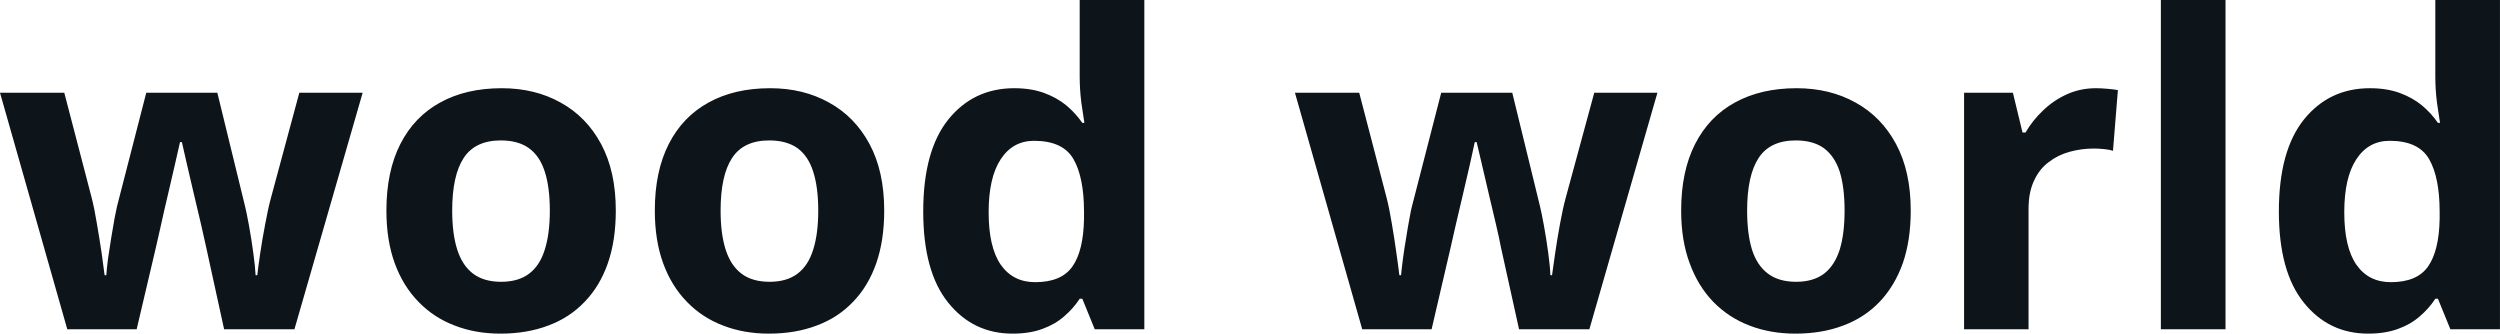 <svg fill="#0d141a" viewBox="0 0 132.632 17.699" height="100%" width="100%" xmlns="http://www.w3.org/2000/svg"><path preserveAspectRatio="none" d="M15.62 17.47L11.89 17.47L10.93 13.08Q10.85 12.69 10.67 11.92Q10.49 11.15 10.28 10.27Q10.07 9.39 9.90 8.64Q9.73 7.88 9.65 7.54L9.65 7.54L9.55 7.54Q9.47 7.88 9.30 8.64Q9.13 9.39 8.92 10.28Q8.71 11.16 8.54 11.94Q8.36 12.72 8.27 13.13L8.27 13.13L7.25 17.47L3.57 17.47L0 4.92L3.41 4.92L4.86 10.48Q5.01 11.06 5.14 11.86Q5.28 12.67 5.39 13.41Q5.49 14.16 5.55 14.60L5.55 14.60L5.64 14.60Q5.66 14.27 5.73 13.73Q5.81 13.20 5.90 12.62Q6.00 12.04 6.08 11.57Q6.17 11.11 6.21 10.94L6.21 10.94L7.76 4.92L11.53 4.92L13.00 10.94Q13.08 11.26 13.21 11.97Q13.34 12.68 13.44 13.43Q13.54 14.17 13.56 14.60L13.56 14.60L13.65 14.60Q13.69 14.22 13.80 13.47Q13.91 12.71 14.07 11.89Q14.22 11.06 14.38 10.48L14.38 10.48L15.88 4.92L19.24 4.92L15.62 17.47ZM32.67 11.17L32.67 11.17Q32.67 12.75 32.25 13.96Q31.83 15.17 31.02 16.01Q30.22 16.85 29.09 17.27Q27.96 17.70 26.55 17.70L26.55 17.70Q25.22 17.70 24.12 17.27Q23.01 16.85 22.20 16.01Q21.38 15.17 20.94 13.96Q20.50 12.75 20.50 11.17L20.50 11.17Q20.50 9.09 21.24 7.64Q21.98 6.19 23.35 5.44Q24.72 4.68 26.62 4.68L26.62 4.68Q28.38 4.68 29.74 5.44Q31.11 6.19 31.89 7.64Q32.67 9.09 32.67 11.17ZM23.99 11.17L23.99 11.17Q23.99 12.41 24.26 13.25Q24.53 14.09 25.10 14.52Q25.67 14.95 26.59 14.95L26.59 14.95Q27.50 14.95 28.07 14.52Q28.64 14.09 28.90 13.25Q29.17 12.41 29.17 11.17L29.17 11.17Q29.17 9.93 28.90 9.10Q28.64 8.28 28.06 7.86Q27.49 7.45 26.57 7.45L26.57 7.45Q25.21 7.45 24.60 8.38Q23.99 9.31 23.99 11.17ZM46.91 11.17L46.91 11.17Q46.91 12.75 46.49 13.96Q46.07 15.17 45.26 16.01Q44.46 16.85 43.33 17.27Q42.20 17.70 40.79 17.70L40.79 17.70Q39.46 17.70 38.36 17.27Q37.25 16.85 36.44 16.01Q35.62 15.17 35.18 13.96Q34.74 12.75 34.74 11.17L34.74 11.17Q34.74 9.09 35.48 7.64Q36.22 6.19 37.59 5.44Q38.96 4.68 40.86 4.68L40.86 4.68Q42.62 4.68 43.98 5.44Q45.35 6.19 46.13 7.64Q46.91 9.09 46.91 11.17ZM38.23 11.17L38.23 11.17Q38.23 12.41 38.50 13.25Q38.77 14.09 39.34 14.52Q39.91 14.95 40.83 14.95L40.83 14.95Q41.74 14.95 42.31 14.52Q42.88 14.09 43.14 13.25Q43.41 12.41 43.41 11.17L43.41 11.17Q43.41 9.93 43.14 9.10Q42.88 8.28 42.31 7.86Q41.73 7.45 40.81 7.45L40.81 7.45Q39.45 7.45 38.84 8.38Q38.23 9.31 38.23 11.17ZM53.72 17.70L53.72 17.70Q51.62 17.70 50.30 16.05Q48.98 14.41 48.98 11.22L48.98 11.22Q48.98 8.00 50.31 6.34Q51.65 4.68 53.81 4.68L53.81 4.68Q54.70 4.68 55.39 4.93Q56.07 5.18 56.57 5.59Q57.07 6.01 57.42 6.52L57.42 6.52L57.53 6.52Q57.47 6.17 57.37 5.46Q57.28 4.76 57.28 4.02L57.28 4.02L57.28 0L60.71 0L60.71 17.47L58.08 17.47L57.42 15.85L57.28 15.85Q56.95 16.36 56.46 16.78Q55.97 17.21 55.30 17.45Q54.63 17.70 53.72 17.70ZM54.92 14.97L54.92 14.97Q56.32 14.97 56.90 14.13Q57.48 13.30 57.51 11.61L57.51 11.61L57.51 11.24Q57.51 9.41 56.95 8.44Q56.39 7.47 54.86 7.47L54.86 7.47Q53.73 7.47 53.09 8.45Q52.45 9.42 52.45 11.26L52.45 11.26Q52.45 13.11 53.09 14.04Q53.74 14.97 54.92 14.97ZM84.32 17.47L80.59 17.47L79.62 13.08Q79.55 12.69 79.37 11.92Q79.19 11.15 78.98 10.27Q78.77 9.39 78.60 8.64Q78.42 7.88 78.34 7.54L78.34 7.54L78.24 7.54Q78.16 7.88 78.00 8.64Q77.83 9.39 77.62 10.28Q77.41 11.16 77.23 11.94Q77.05 12.72 76.96 13.13L76.96 13.13L75.95 17.47L72.27 17.47L68.70 4.92L72.11 4.92L73.56 10.48Q73.71 11.06 73.84 11.86Q73.98 12.67 74.08 13.41Q74.19 14.16 74.24 14.60L74.24 14.60L74.33 14.60Q74.36 14.27 74.43 13.73Q74.50 13.20 74.60 12.62Q74.69 12.04 74.78 11.57Q74.86 11.11 74.91 10.94L74.91 10.94L76.46 4.92L80.23 4.92L81.70 10.94Q81.78 11.26 81.91 11.97Q82.04 12.68 82.14 13.43Q82.24 14.17 82.25 14.60L82.25 14.60L82.34 14.60Q82.39 14.22 82.50 13.47Q82.61 12.71 82.76 11.89Q82.91 11.06 83.07 10.48L83.07 10.48L84.58 4.92L87.93 4.92L84.32 17.47ZM101.37 11.17L101.37 11.17Q101.37 12.75 100.95 13.96Q100.52 15.17 99.72 16.01Q98.92 16.85 97.79 17.27Q96.66 17.70 95.25 17.70L95.25 17.70Q93.92 17.70 92.81 17.27Q91.71 16.85 90.89 16.01Q90.08 15.17 89.64 13.96Q89.19 12.75 89.19 11.17L89.19 11.17Q89.19 9.09 89.93 7.64Q90.67 6.19 92.04 5.44Q93.42 4.68 95.31 4.68L95.31 4.68Q97.08 4.68 98.44 5.44Q99.81 6.19 100.59 7.64Q101.37 9.09 101.37 11.17ZM92.69 11.17L92.69 11.17Q92.69 12.41 92.95 13.25Q93.22 14.09 93.80 14.52Q94.37 14.95 95.29 14.95L95.29 14.95Q96.20 14.95 96.77 14.52Q97.33 14.09 97.60 13.25Q97.86 12.41 97.86 11.17L97.86 11.17Q97.86 9.93 97.60 9.10Q97.33 8.28 96.76 7.86Q96.19 7.45 95.27 7.45L95.27 7.45Q93.91 7.45 93.30 8.38Q92.69 9.31 92.69 11.17ZM111.20 4.68L111.20 4.68Q111.46 4.68 111.80 4.71Q112.15 4.74 112.36 4.78L112.36 4.78L112.10 8.00Q111.93 7.94 111.63 7.91Q111.32 7.88 111.09 7.88L111.09 7.88Q110.43 7.88 109.81 8.05Q109.18 8.22 108.69 8.60Q108.19 8.97 107.91 9.59Q107.62 10.20 107.62 11.08L107.62 11.08L107.62 17.47L104.20 17.47L104.20 4.92L106.79 4.92L107.30 7.03L107.46 7.03Q107.83 6.39 108.39 5.86Q108.95 5.32 109.66 5.00Q110.37 4.68 111.20 4.68ZM118.07 0L118.07 17.47L114.64 17.47L114.64 0L118.07 0ZM125.64 17.70L125.64 17.70Q123.54 17.70 122.22 16.05Q120.90 14.41 120.90 11.22L120.90 11.22Q120.90 8.00 122.23 6.34Q123.57 4.68 125.73 4.68L125.73 4.68Q126.62 4.68 127.31 4.93Q127.99 5.18 128.49 5.59Q128.99 6.01 129.34 6.52L129.34 6.52L129.45 6.52Q129.39 6.17 129.29 5.46Q129.20 4.76 129.20 4.02L129.20 4.02L129.20 0L132.63 0L132.63 17.47L130.00 17.47L129.34 15.85L129.20 15.85Q128.87 16.36 128.38 16.78Q127.89 17.21 127.22 17.45Q126.54 17.70 125.64 17.70ZM126.84 14.97L126.84 14.97Q128.24 14.97 128.82 14.13Q129.40 13.30 129.43 11.61L129.43 11.61L129.43 11.24Q129.43 9.41 128.87 8.44Q128.31 7.47 126.78 7.47L126.78 7.47Q125.65 7.47 125.01 8.45Q124.37 9.42 124.37 11.26L124.37 11.26Q124.37 13.11 125.01 14.04Q125.66 14.97 126.84 14.97Z"></path></svg>